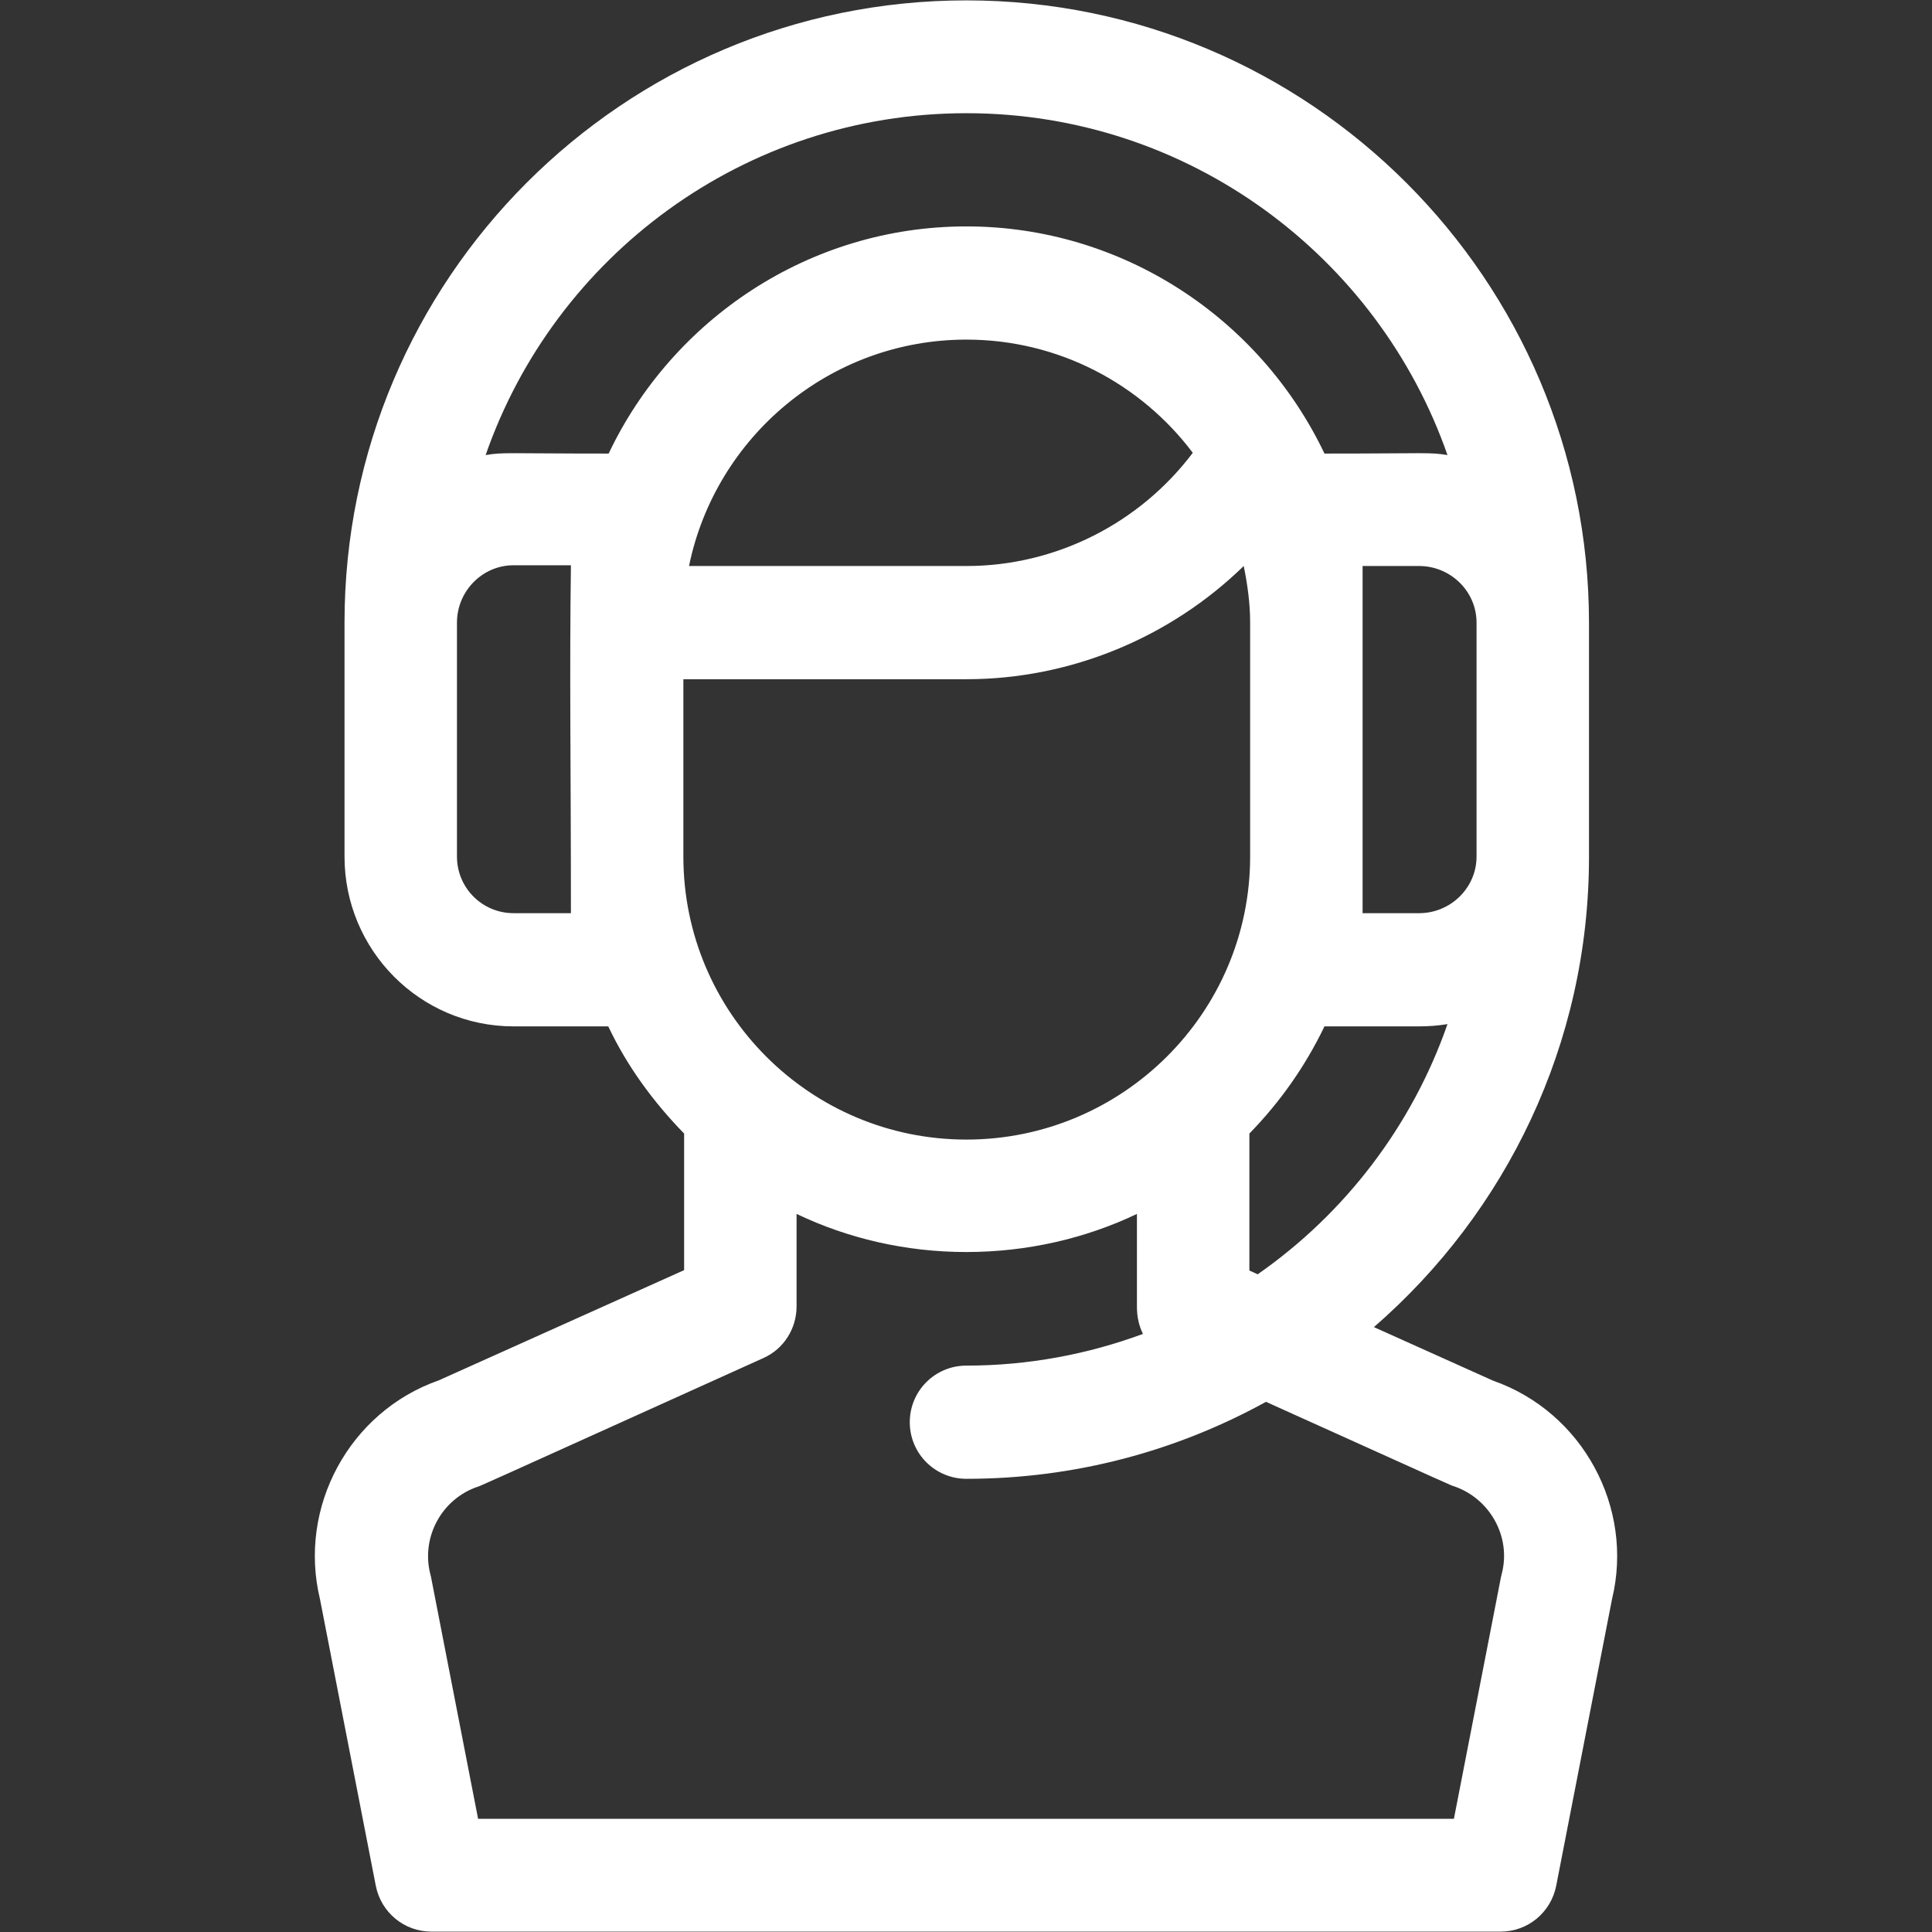 <?xml version="1.0" encoding="utf-8"?>
<!-- Generator: Adobe Illustrator 22.0.0, SVG Export Plug-In . SVG Version: 6.00 Build 0)  -->
<svg version="1.1" id="Capa_1" xmlns="http://www.w3.org/2000/svg" xmlns:xlink="http://www.w3.org/1999/xlink" x="0px" y="0px"
	 viewBox="0 0 512 512" style="enable-background:new 0 0 512 512;" xml:space="preserve">
<rect x="0" y="0" width="512" height="512" fill="#333333" stroke="none"/>
<style type="text/css">
	.st0{fill:#FFFFFF;}
</style>
<g>
	<g>
		<path class="st0" d="M395.7,365.9l-31.6-14.2c34.9-30.3,57-74.9,57-124.6v-62c0-91-74-165-165-165S91.3,74,91.3,165v62
			c0,24.8,20,45,44.8,45h25.1c5,10.6,12,20.1,20.1,28.4c0,9,0,25.4,0,36.2l-65,29.2c-23.7,8.3-37.4,33.6-31.5,58l14.8,76
			c1.4,7,7.5,12.1,14.7,12.1h201.8h60h21.6c7.2,0,13.3-5.1,14.7-12.1l14.8-76C433.1,399.5,419.4,374.2,395.7,365.9z M333.3,337.7
			l-2.2-1c0-10.8,0-27.3,0-36.3c8.1-8.3,14.8-17.8,19.9-28.4h25.1c2.6,0,5.1-0.2,7.5-0.6C374.2,298.4,356.4,321.6,333.3,337.7z
			 M391.3,165v62c0,8.3-6.9,15-15.2,15h-15c0-7.5,0-69.1,0-77v-15h15C384.4,150,391.3,156.7,391.3,165z M151.3,242h-15.2
			c-8.3,0-15-6.7-15-15v-62c0-8.3,6.7-15.2,15-15.2h15.2C150.9,178.5,151.3,203,151.3,242z M161.3,120.2c-27.5,0-27.8-0.4-32.6,0.4
			C147,67.9,197.2,30,256.1,30s109.1,37.9,127.5,90.6c-4.9-0.8-5.2-0.4-32.6-0.4C333.9,84.3,297.4,60,256.1,60
			C214.3,60,178.1,84.8,161.3,120.2z M316.1,120c-14.1,18.7-36.3,30-60,30h-73.5c7-34.2,37.3-60,73.5-60
			C280.6,90,302.4,101.8,316.1,120z M181.1,227v-47h75c27.7,0,54.1-11.1,73.5-30c1,4.9,1.7,9.9,1.7,15v62c0,41.4-33.8,75-75.2,75
			S181.1,268.4,181.1,227z M398,417c-0.1,0.3-0.1,0.5-0.2,0.8L385.3,482h-9.2h-60H126.7l-12.5-64.2c-0.1-0.3-0.1-0.5-0.2-0.8
			c-2.4-9.7,3.1-19.8,12.6-23c1.1-0.4-3.7,1.8,75.7-34.1c5.4-2.4,8.8-7.8,8.8-13.7c0-2.8,0-13.5,0-24.5c13.6,6.5,28.9,10.1,45,10.1
			s31.6-3.6,45.2-10.1c0,11.1,0,22,0,24.6c0,2.6,0.5,5,1.6,7.2c-14.6,5.4-30.4,8.4-46.8,8.4c-8.3,0-15,6.7-15,15s6.7,15,15,15
			c28.8,0,55.8-7.4,79.4-20.4c52.5,23.7,48.9,22.1,49.9,22.4C394.9,397.2,400.5,407.3,398,417z"/>
	</g>
</g>
</svg>
